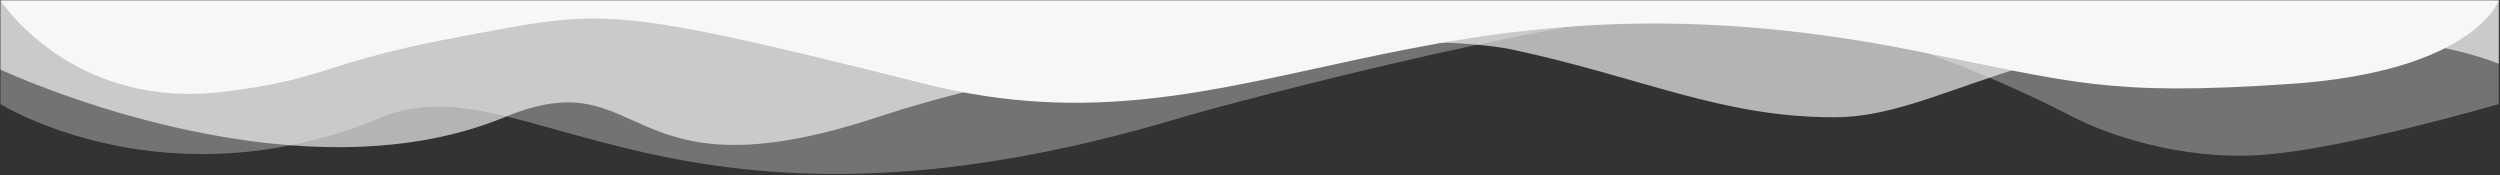 <svg xmlns="http://www.w3.org/2000/svg" width="1441" height="101" viewBox="0 0 1441 101" fill="none"><rect x="0" y="0" width="1441" height="101" fill="#333333" stroke="none"/><g clip-path="url(#clip0_268_131)"><path opacity="0.33" d="M681.4 67.596C387.784 155.896 302.536 33.596 220.168 67.596C95.32 119.396 0.28 59.996 0.28 59.996V0.296H1440.28V59.996C1440.28 59.996 1350.86 86.096 1303.62 89.296C1256.39 92.596 1213.19 76.996 1194.47 67.196C1160.92 49.896 1073.51 8.996 1000.94 4.996C928.36 0.996 709.336 59.296 681.4 67.596Z" fill="#F7F7F7"></path><path opacity="0.66" d="M1057.24 67.596C991.72 67.596 946.072 44.396 871.336 28.496C830.152 19.796 654.904 18.396 505.576 67.596C356.248 116.796 373.528 33.196 290.728 67.596C166.888 118.596 0.28 40.096 0.28 40.096V0.296H1440.28V36.796C1440.28 36.796 1399.67 18.296 1307.66 18.296C1166.97 18.396 1117.29 67.596 1057.24 67.596Z" fill="#F7F7F7"></path><path d="M1103.46 29.196C815.464 -28.304 720.424 94.696 534.52 48.696C348.76 2.096 348.76 5.696 266.392 20.896C184.6 36.096 190.792 45.196 129.736 52.796C41.464 63.996 0.28 0.296 0.28 0.296H1440.28C1440.28 0.296 1426.02 41.196 1319.9 48.396C1213.77 55.596 1194.9 47.296 1103.46 29.196Z" fill="#F7F7F7"></path></g><defs><clipPath id="clip0_268_131"><rect width="1440" height="100" fill="white" transform="translate(0.28 0.296)"></rect></clipPath></defs></svg>